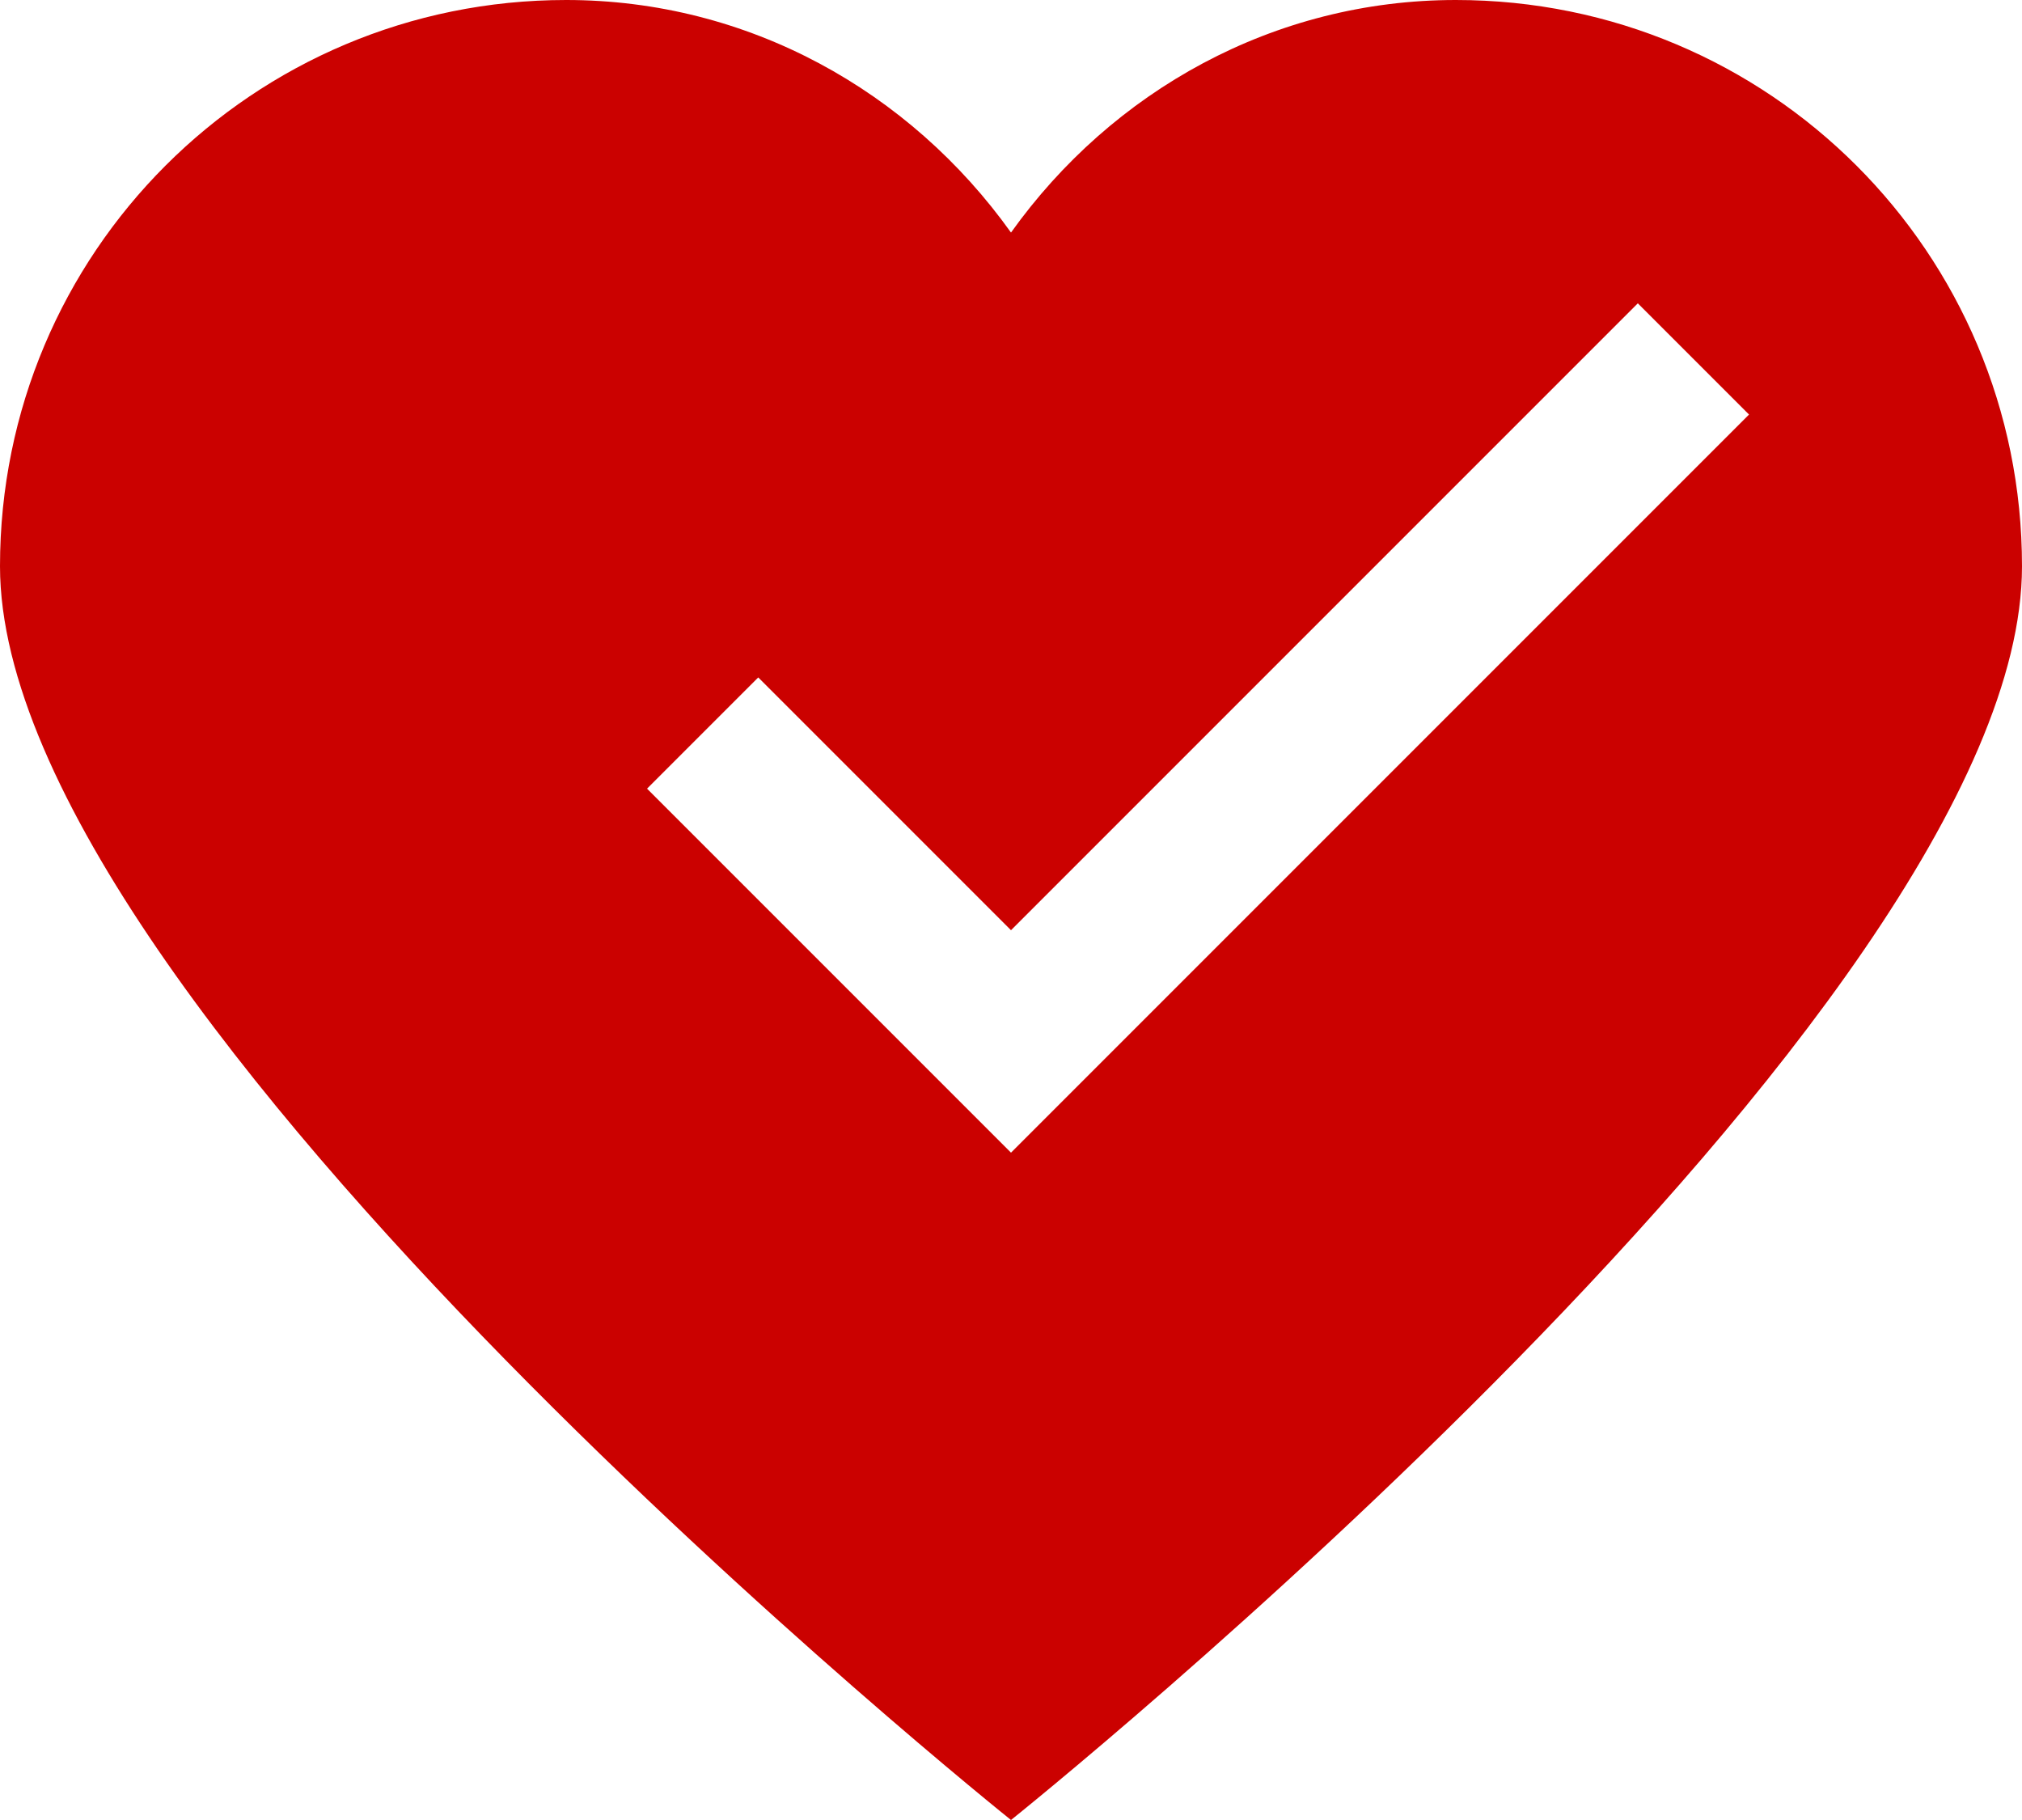 <?xml version="1.0" encoding="UTF-8" standalone="no"?><svg xmlns="http://www.w3.org/2000/svg" xmlns:xlink="http://www.w3.org/1999/xlink" fill="#cb0100" height="18" preserveAspectRatio="xMidYMid meet" version="1" viewBox="2.0 4.0 20.0 18.0" width="20" zoomAndPan="magnify"><g id="change1_1"><path d="M16.4,4C14.6,4,13,4.9,12,6.3C11,4.9,9.4,4,7.6,4C4.5,4,2,6.5,2,9.6C2,14,12,22,12,22s10-8,10-12.4C22,6.5,19.5,4,16.4,4z M12,15.4l-3.6-3.6l1.1-1.1l2.5,2.5l6.2-6.2l1.1,1.1L12,15.4z" fill="inherit"/></g></svg>